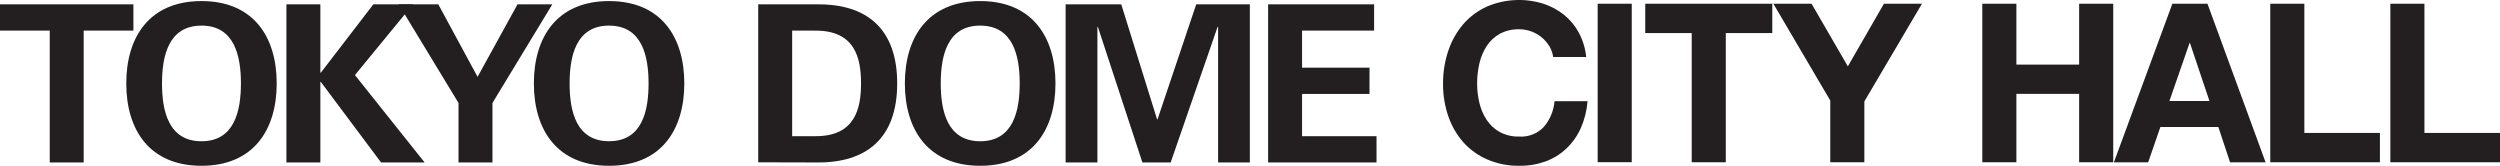 <svg id="レイヤー_1" data-name="レイヤー 1" xmlns="http://www.w3.org/2000/svg" xmlns:xlink="http://www.w3.org/1999/xlink" viewBox="0 0 723.87 48"><defs><style>.cls-1,.cls-2{fill:none;}.cls-1{clip-rule:evenodd;}.cls-3{clip-path:url(#clip-path);}.cls-4{fill:#231f20;}.cls-5{clip-path:url(#clip-path-2);}.cls-6{clip-path:url(#clip-path-3);}.cls-7{clip-path:url(#clip-path-4);}.cls-8{clip-path:url(#clip-path-5);}.cls-9{clip-path:url(#clip-path-6);}.cls-10{clip-path:url(#clip-path-7);}.cls-11{clip-path:url(#clip-path-8);}.cls-12{clip-path:url(#clip-path-9);}.cls-13{clip-path:url(#clip-path-10);}.cls-14{clip-path:url(#clip-path-11);}.cls-15{isolation:isolate;}.cls-16{clip-path:url(#clip-path-12);}.cls-17{clip-path:url(#clip-path-13);}.cls-18{clip-path:url(#clip-path-14);}.cls-19{clip-path:url(#clip-path-15);}.cls-20{clip-path:url(#clip-path-17);}.cls-21{clip-path:url(#clip-path-19);}.cls-22{clip-path:url(#clip-path-21);}.cls-23{clip-path:url(#clip-path-23);}.cls-24{clip-path:url(#clip-path-25);}</style><clipPath id="clip-path"><polygon class="cls-1" points="0 1.26 0 8.87 14.4 8.87 14.4 47.05 24.23 47.05 24.23 8.87 38.63 8.87 38.63 1.26 0 1.26"/></clipPath><clipPath id="clip-path-2"><path class="cls-1" d="M58.34,48c-15,0-21.78-10.33-21.78-23.84S43.33.31,58.34.31,80.12,10.65,80.12,24.15,73.34,48,58.34,48Zm0-40.58c-9.6,0-11.43,8.88-11.43,16.74s1.82,16.74,11.43,16.74S69.76,32,69.76,24.15,67.94,7.41,58.34,7.41Z"/></clipPath><clipPath id="clip-path-3"><polygon class="cls-1" points="92.76 1.26 82.93 1.26 82.93 47.05 92.76 47.05 92.76 23.71 92.89 23.71 110.34 47.05 122.96 47.05 102.77 21.74 119.58 1.26 108.1 1.26 92.89 21.05 92.76 21.05 92.76 1.26"/></clipPath><clipPath id="clip-path-4"><polygon class="cls-1" points="132.76 47.05 142.59 47.05 142.59 29.81 159.92 1.26 149.84 1.26 138.28 22.25 126.91 1.26 115.43 1.26 132.76 29.81 132.76 47.05"/></clipPath><clipPath id="clip-path-5"><path class="cls-1" d="M176.36,48c15,0,21.78-10.33,21.78-23.84S191.36.31,176.36.31s-21.78,10.34-21.78,23.84S161.35,48,176.36,48m0-40.58c9.6,0,11.43,8.88,11.43,16.74S186,40.89,176.36,40.89,164.93,32,164.93,24.15s1.82-16.74,11.43-16.74"/></clipPath><clipPath id="clip-path-6"><path class="cls-1" d="M229.37,8.87V39.43h6.56c11.67.13,13.38-8,13.38-15.28S247.6,8.74,235.93,8.87ZM219.54,47V1.26h17.09c14.27-.13,23.15,7,23.15,22.89s-8.88,23-23.15,22.89Z"/></clipPath><clipPath id="clip-path-7"><path class="cls-1" d="M283.82,48c15,0,21.79-10.33,21.79-23.84S298.82.31,283.82.31,262,10.65,262,24.15,268.81,48,283.82,48m0-40.58c9.61,0,11.43,8.88,11.43,16.74s-1.82,16.74-11.43,16.74S272.39,32,272.39,24.15s1.82-16.74,11.43-16.74"/></clipPath><clipPath id="clip-path-8"><polygon class="cls-1" points="352.57 7.73 352.7 7.86 352.7 47.05 361.89 47.05 361.89 1.26 346.36 1.26 335.16 34.55 335.03 34.55 324.66 1.26 308.55 1.26 308.55 47.05 317.75 47.05 317.75 7.86 317.87 7.73 330.78 47.05 338.96 47.05 352.57 7.73"/></clipPath><clipPath id="clip-path-9"><polygon class="cls-1" points="367.18 47.05 398.57 47.05 398.57 39.44 377.01 39.44 377.01 27.2 396.54 27.2 396.54 19.59 377.01 19.59 377.01 8.87 397.87 8.87 397.87 1.26 367.18 1.26 367.18 47.05"/></clipPath><clipPath id="clip-path-10"><path class="cls-1" d="M448.58,13.33a10.14,10.14,0,0,0-8.68-4.85,11.33,11.33,0,0,0-5.66,1.32,10.74,10.74,0,0,0-3.77,3.53,15.71,15.71,0,0,0-2.11,5,25.67,25.67,0,0,0-.66,5.85,23.86,23.86,0,0,0,.66,5.62,15.37,15.37,0,0,0,2.11,4.92,10.83,10.83,0,0,0,3.77,3.5,11.29,11.29,0,0,0,5.66,1.32A9,9,0,0,0,447,36.76a13.21,13.21,0,0,0,3.11-7.45h9.56a23.77,23.77,0,0,1-1.95,7.78A18.64,18.64,0,0,1,453.55,43a17.61,17.61,0,0,1-6,3.73A21.73,21.73,0,0,1,439.91,48a22.58,22.58,0,0,1-9.28-1.83,19.88,19.88,0,0,1-6.95-5,22.49,22.49,0,0,1-4.34-7.55,28.26,28.26,0,0,1-1.51-9.35,29.24,29.24,0,0,1,1.51-9.54A23.09,23.09,0,0,1,423.68,7a19.88,19.88,0,0,1,6.95-5.14,23.6,23.6,0,0,1,16.29-.77,18.86,18.86,0,0,1,5.91,3.18,17.1,17.1,0,0,1,4.31,5.17,18.78,18.78,0,0,1,2.14,7.07h-9.56a8.4,8.4,0,0,0-1.13-3.18"/></clipPath><clipPath id="clip-path-11"><rect class="cls-2" width="723.87" height="48"/></clipPath><clipPath id="clip-path-12"><rect class="cls-2" x="461.22" y="-1.42" width="262.72" height="49.62"/></clipPath><clipPath id="clip-path-13"><rect class="cls-2" x="462.6" y="1.09" width="9.87" height="45.88"/></clipPath><clipPath id="clip-path-14"><rect class="cls-2" y="-1.42" width="723.94" height="49.62"/></clipPath><clipPath id="clip-path-15"><polygon class="cls-1" points="476.38 9.57 476.38 1.09 513.16 1.09 513.16 9.57 499.7 9.57 499.7 46.98 489.83 46.98 489.83 9.57 476.38 9.57"/></clipPath><clipPath id="clip-path-17"><polygon class="cls-1" points="513.48 1.09 524.54 1.09 535.04 19.21 545.48 1.09 556.49 1.09 539.82 29.37 539.82 46.98 529.95 46.98 529.95 29.11 513.48 1.09"/></clipPath><clipPath id="clip-path-19"><polygon class="cls-1" points="583.84 1.09 583.84 18.7 602.01 18.7 602.01 1.09 611.88 1.09 611.88 46.98 602.01 46.98 602.01 27.18 583.84 27.18 583.84 46.98 573.97 46.98 573.97 1.09 583.84 1.09"/></clipPath><clipPath id="clip-path-21"><path class="cls-1" d="M639.17,1.09,656,47H645.71l-3.39-10.22H625.53L622,47h-9.93L629,1.09Zm.57,28.15L634.08,12.4H634l-5.85,16.84Z"/></clipPath><clipPath id="clip-path-23"><polygon class="cls-1" points="667.22 1.09 667.22 38.49 689.1 38.49 689.1 46.98 657.35 46.98 657.35 1.09 667.22 1.09"/></clipPath><clipPath id="clip-path-25"><polygon class="cls-1" points="701.99 1.09 701.99 38.49 723.87 38.49 723.87 46.98 692.12 46.98 692.12 1.09 701.99 1.09"/></clipPath></defs><title>logo_tdc-hall-En</title><g class="cls-3"><rect class="cls-4" x="-14.6" y="-13.34" width="67.82" height="74.98"/></g><g class="cls-5"><rect class="cls-4" x="21.96" y="-14.29" width="72.76" height="76.88"/></g><g class="cls-6"><rect class="cls-4" x="68.33" y="-13.33" width="69.22" height="74.98"/></g><g class="cls-7"><rect class="cls-4" x="100.84" y="-13.33" width="73.68" height="74.98"/></g><g class="cls-8"><rect class="cls-4" x="139.98" y="-14.29" width="72.76" height="76.88"/></g><g class="cls-9"><rect class="cls-4" x="204.94" y="-13.34" width="69.43" height="74.98"/></g><g class="cls-10"><rect class="cls-4" x="247.44" y="-14.29" width="72.76" height="76.88"/></g><g class="cls-11"><rect class="cls-4" x="293.95" y="-13.34" width="82.53" height="74.98"/></g><g class="cls-12"><rect class="cls-4" x="352.59" y="-13.33" width="60.58" height="74.98"/></g><g class="cls-13"><rect class="cls-4" x="403.24" y="-14.59" width="71.01" height="77.19"/></g><g class="cls-14"><g class="cls-15"><g class="cls-16"><g class="cls-17"><g class="cls-18"><rect class="cls-4" x="448.01" y="-13.5" width="39.07" height="75.07"/></g></g><g class="cls-19"><g class="cls-18"><rect class="cls-4" x="461.78" y="-13.5" width="65.98" height="75.07"/></g></g><g class="cls-20"><g class="cls-18"><rect class="cls-4" x="498.88" y="-13.5" width="72.2" height="75.07"/></g></g><g class="cls-21"><g class="cls-18"><rect class="cls-4" x="559.37" y="-13.5" width="67.11" height="75.07"/></g></g><g class="cls-22"><g class="cls-18"><rect class="cls-4" x="597.47" y="-13.5" width="73.08" height="75.07"/></g></g><g class="cls-23"><g class="cls-18"><rect class="cls-4" x="642.75" y="-13.5" width="60.95" height="75.07"/></g></g><g class="cls-24"><g class="cls-18"><rect class="cls-4" x="677.52" y="-13.5" width="60.95" height="75.07"/></g></g></g></g></g></svg>